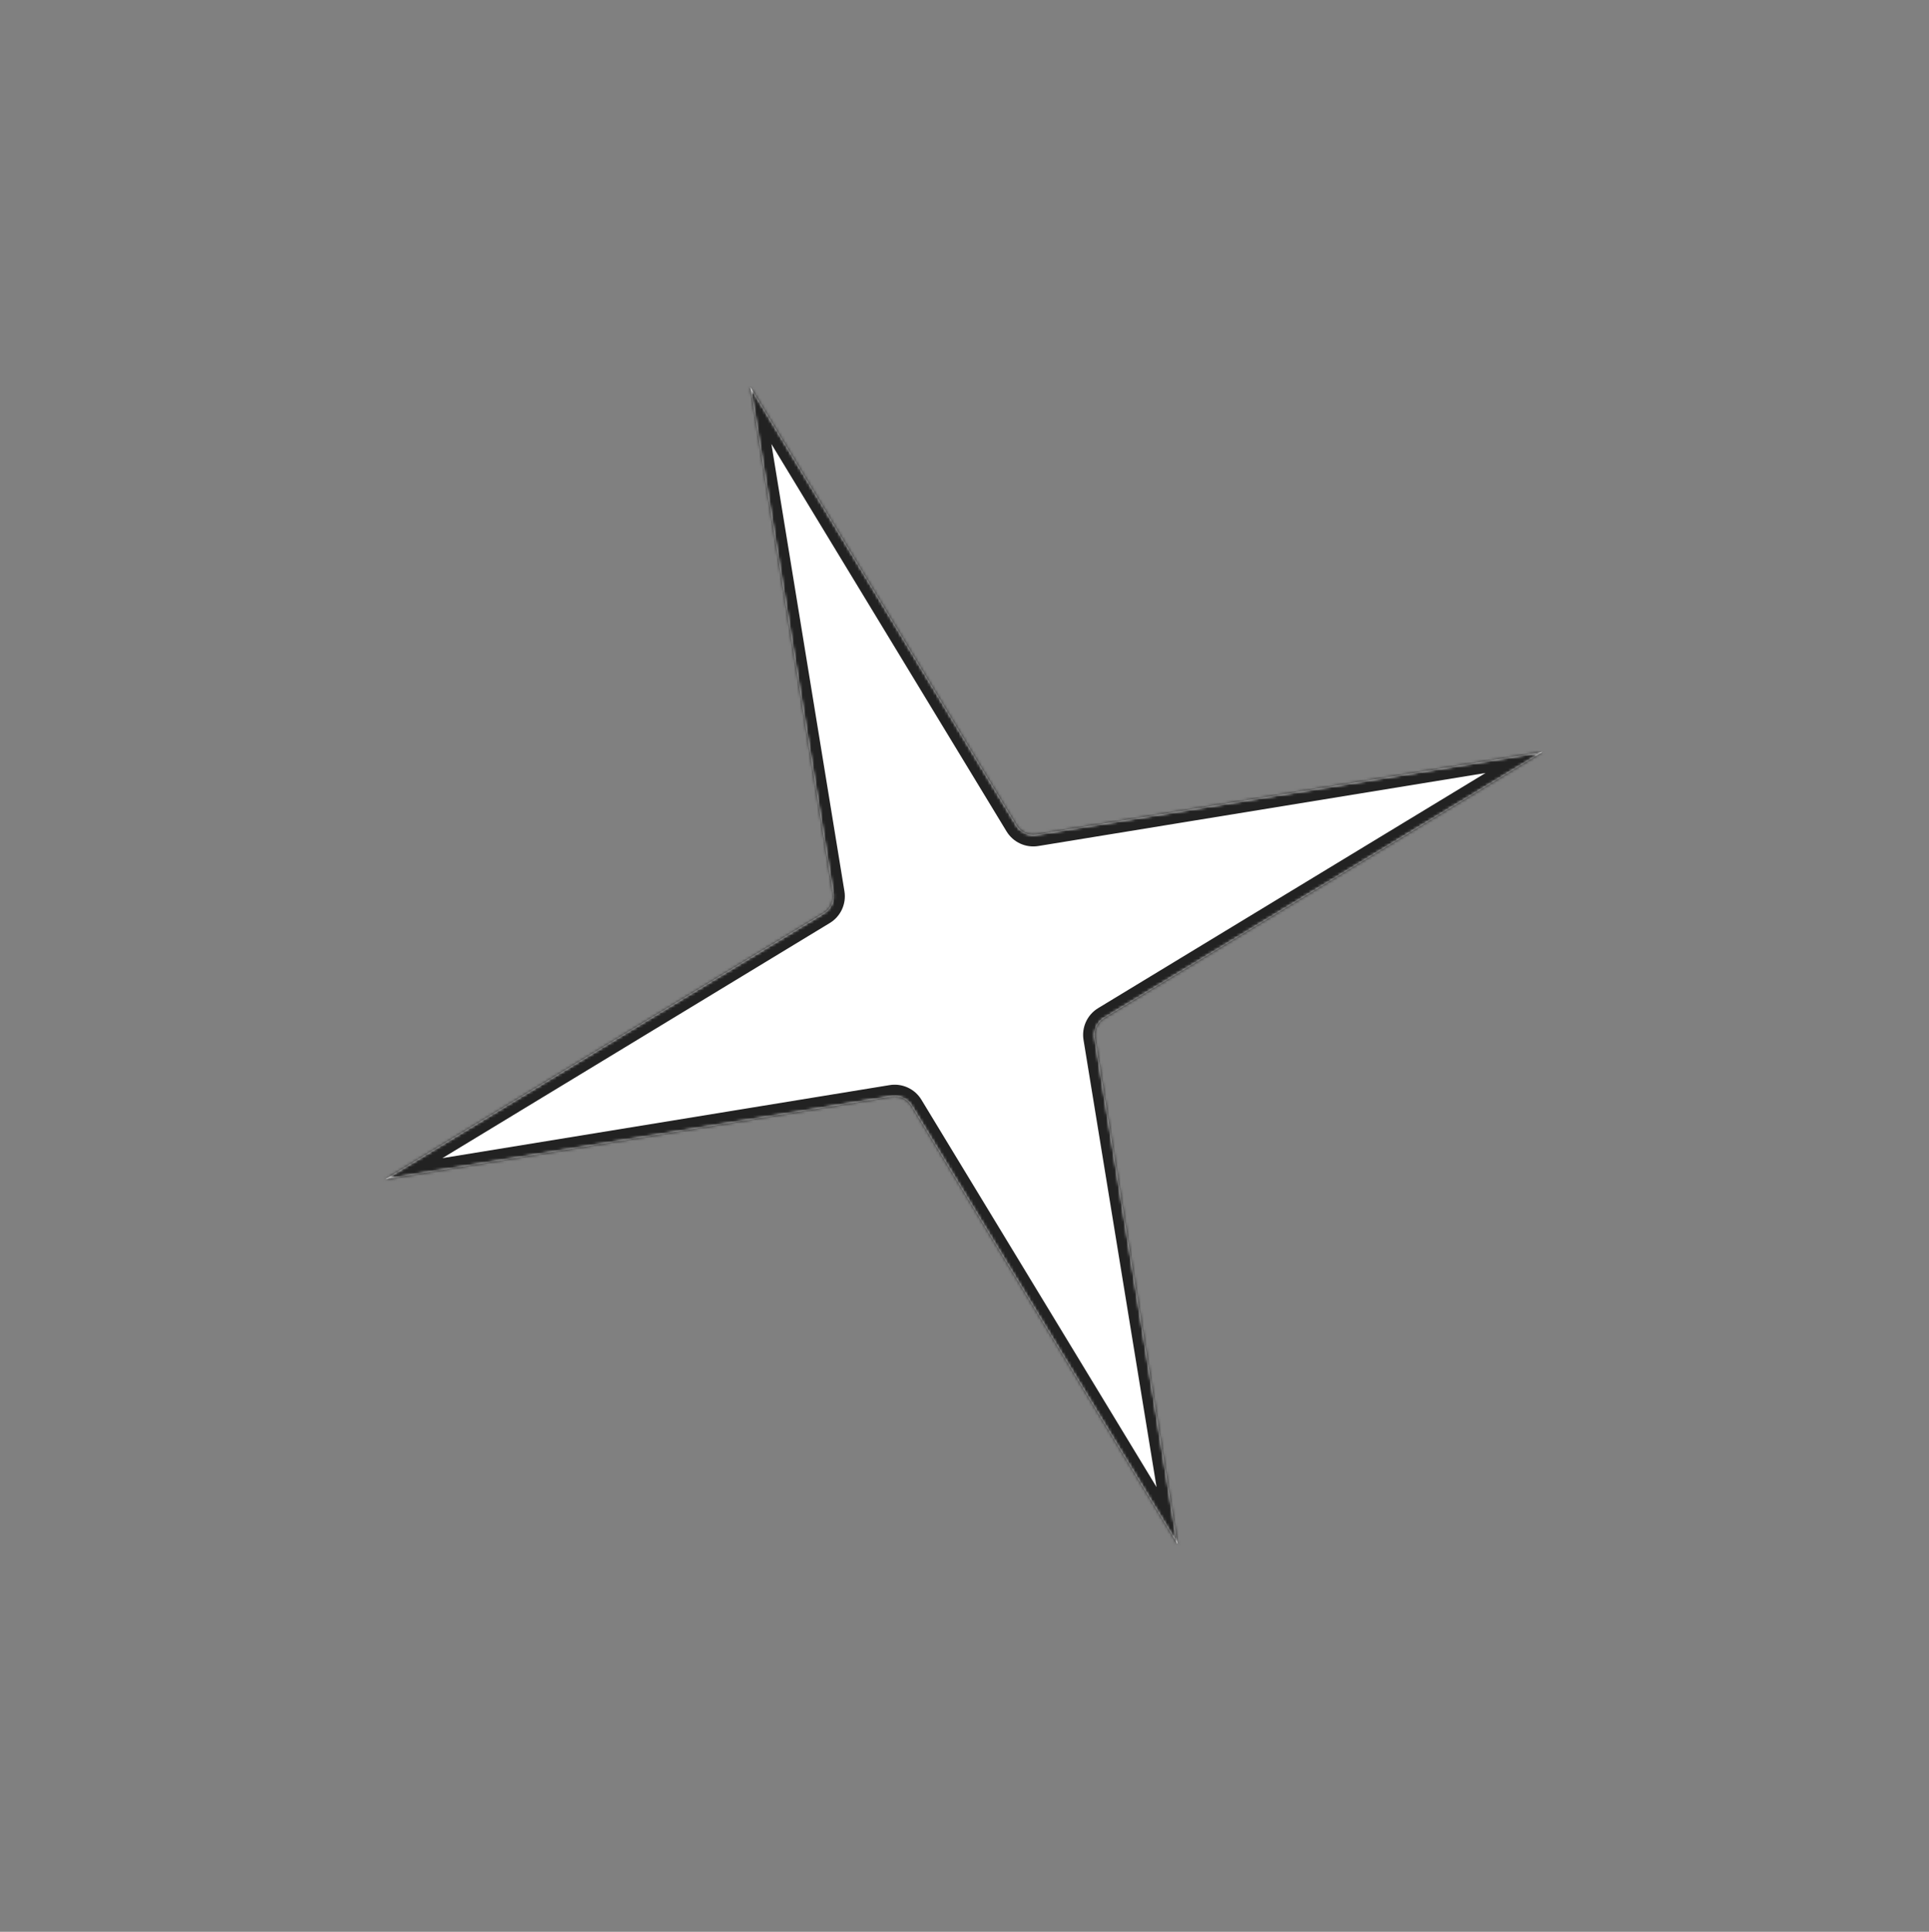 <?xml version="1.0" encoding="UTF-8"?> <svg xmlns="http://www.w3.org/2000/svg" width="667" height="668" viewBox="0 0 667 668" fill="none"><rect x="0" y="0" width="667" height="668" fill="#808080" stroke="none"/> <mask id="path-1-inside-1_877_5856" fill="white"> <path d="M259.464 133.854L351.459 285.419C352.898 287.789 355.632 289.049 358.368 288.602L533.35 260.029L381.785 352.024C379.415 353.463 378.155 356.197 378.602 358.933L407.175 533.915L315.18 382.35C313.741 379.98 311.007 378.72 308.271 379.167L133.289 407.74L284.854 315.745C287.224 314.306 288.484 311.572 288.037 308.836L259.464 133.854Z"></path> </mask> <path d="M259.464 133.854L351.459 285.419C352.898 287.789 355.632 289.049 358.368 288.602L533.35 260.029L381.785 352.024C379.415 353.463 378.155 356.197 378.602 358.933L407.175 533.915L315.18 382.35C313.741 379.98 311.007 378.72 308.271 379.167L133.289 407.74L284.854 315.745C287.224 314.306 288.484 311.572 288.037 308.836L259.464 133.854Z" fill="white"></path> <path d="M259.464 133.854L262.884 131.778L255.516 134.498L259.464 133.854ZM533.35 260.029L535.425 263.449L532.705 256.081L533.35 260.029ZM407.175 533.915L403.755 535.991L411.122 533.27L407.175 533.915ZM133.289 407.74L131.213 404.32L133.933 411.687L133.289 407.74ZM284.854 315.745L286.929 319.164L284.854 315.745ZM288.037 308.836L291.984 308.191L288.037 308.836ZM315.18 382.35L318.599 380.274L315.18 382.35ZM308.271 379.167L307.626 375.219L308.271 379.167ZM381.785 352.024L379.709 348.605L381.785 352.024ZM378.602 358.933L374.654 359.578L378.602 358.933ZM351.459 285.419L348.04 287.494L351.459 285.419ZM358.368 288.602L359.013 292.549L358.368 288.602ZM256.045 135.929L348.04 287.494L354.879 283.343L262.884 131.778L256.045 135.929ZM359.013 292.549L533.995 263.977L532.705 256.081L357.723 284.654L359.013 292.549ZM531.275 256.61L379.709 348.605L383.86 355.444L535.425 263.449L531.275 256.61ZM374.654 359.578L403.227 534.56L411.122 533.27L382.55 358.289L374.654 359.578ZM410.594 531.84L318.599 380.274L311.76 384.425L403.755 535.991L410.594 531.84ZM307.626 375.219L132.644 403.792L133.933 411.687L308.915 383.115L307.626 375.219ZM135.364 411.159L286.929 319.164L282.778 312.325L131.213 404.32L135.364 411.159ZM291.984 308.191L263.412 133.209L255.516 134.498L284.089 309.48L291.984 308.191ZM286.929 319.164C290.694 316.879 292.694 312.537 291.984 308.191L284.089 309.48C284.273 310.607 283.754 311.733 282.778 312.325L286.929 319.164ZM318.599 380.274C316.314 376.51 311.972 374.51 307.626 375.219L308.915 383.115C310.042 382.931 311.168 383.449 311.76 384.425L318.599 380.274ZM379.709 348.605C375.945 350.89 373.945 355.232 374.654 359.578L382.55 358.289C382.366 357.162 382.884 356.036 383.86 355.444L379.709 348.605ZM348.04 287.494C350.325 291.259 354.667 293.259 359.013 292.549L357.723 284.654C356.597 284.838 355.471 284.319 354.879 283.343L348.04 287.494Z" fill="#222222" mask="url(#path-1-inside-1_877_5856)"></path> </svg> 